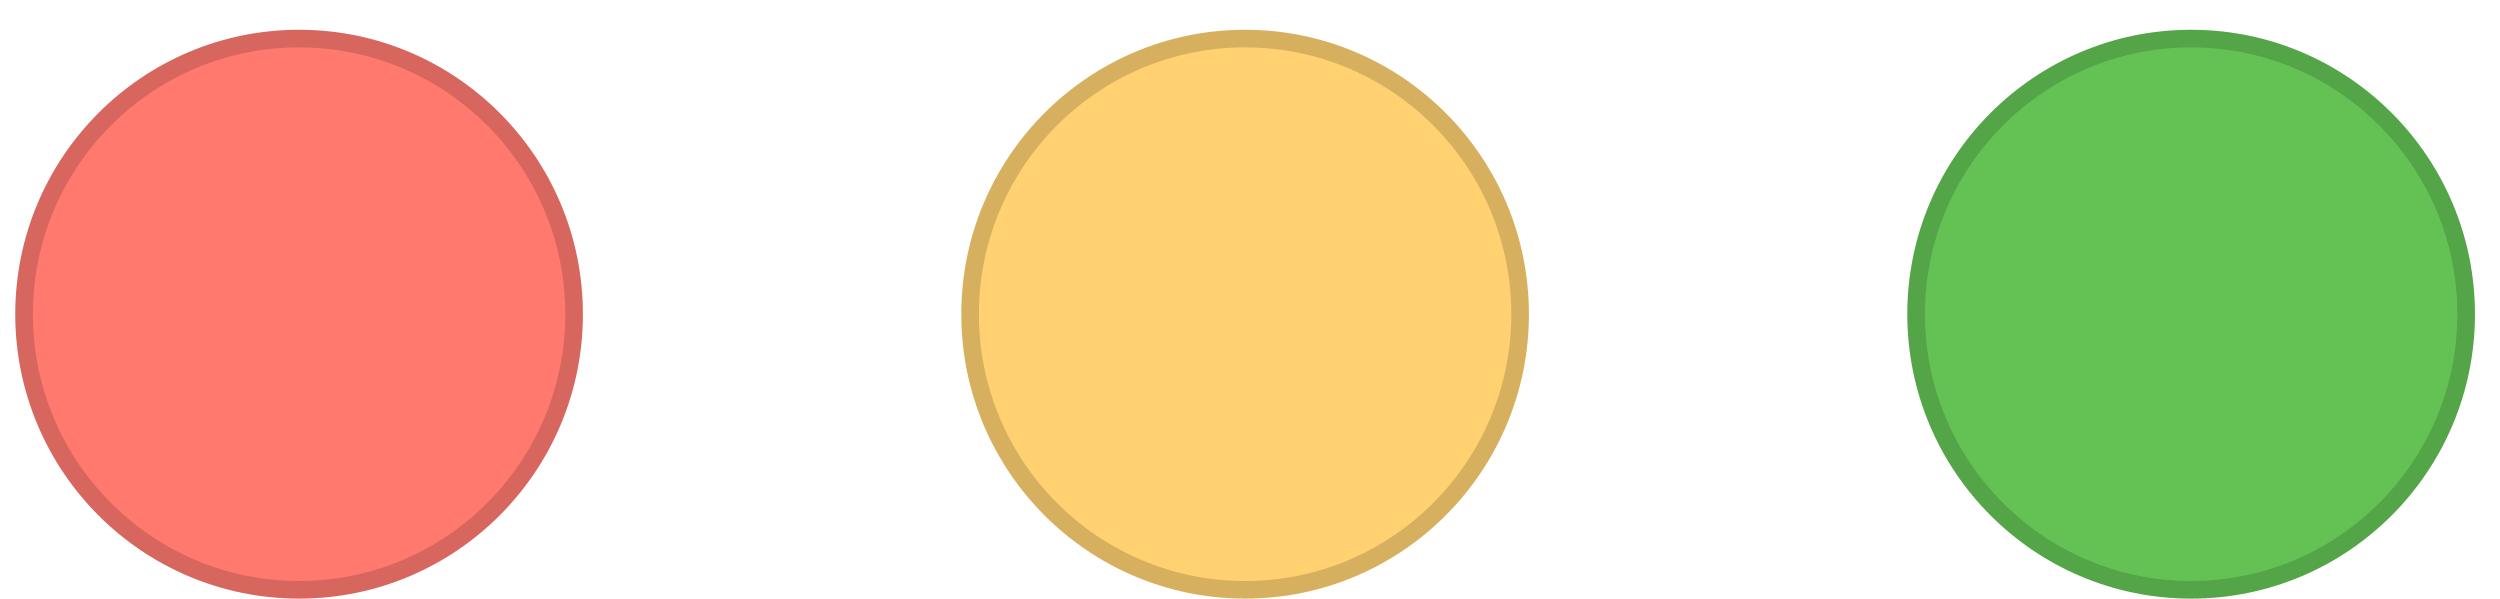 <svg width="71" height="17" viewBox="0 0 71 17" fill="none" xmlns="http://www.w3.org/2000/svg">
<ellipse cx="62.228" cy="8.923" rx="8.06" ry="8.077" fill="#64C255"/>
<path d="M70.038 8.923C70.038 13.246 66.541 16.75 62.228 16.75C57.915 16.75 54.418 13.246 54.418 8.923C54.418 4.6 57.915 1.096 62.228 1.096C66.541 1.096 70.038 4.6 70.038 8.923Z" stroke="black" stroke-opacity="0.16" stroke-width="0.5"/>
<ellipse cx="35.361" cy="8.923" rx="8.06" ry="8.077" fill="#FFD171"/>
<path d="M43.171 8.923C43.171 13.246 39.674 16.75 35.361 16.75C31.048 16.75 27.551 13.246 27.551 8.923C27.551 4.6 31.048 1.096 35.361 1.096C39.674 1.096 43.171 4.6 43.171 8.923Z" stroke="black" stroke-opacity="0.16" stroke-width="0.5"/>
<ellipse cx="8.494" cy="8.923" rx="8.06" ry="8.077" fill="#FF796F"/>
<path d="M16.304 8.923C16.304 13.246 12.807 16.75 8.494 16.75C4.181 16.75 0.684 13.246 0.684 8.923C0.684 4.6 4.181 1.096 8.494 1.096C12.807 1.096 16.304 4.6 16.304 8.923Z" stroke="black" stroke-opacity="0.16" stroke-width="0.5"/>
</svg>
